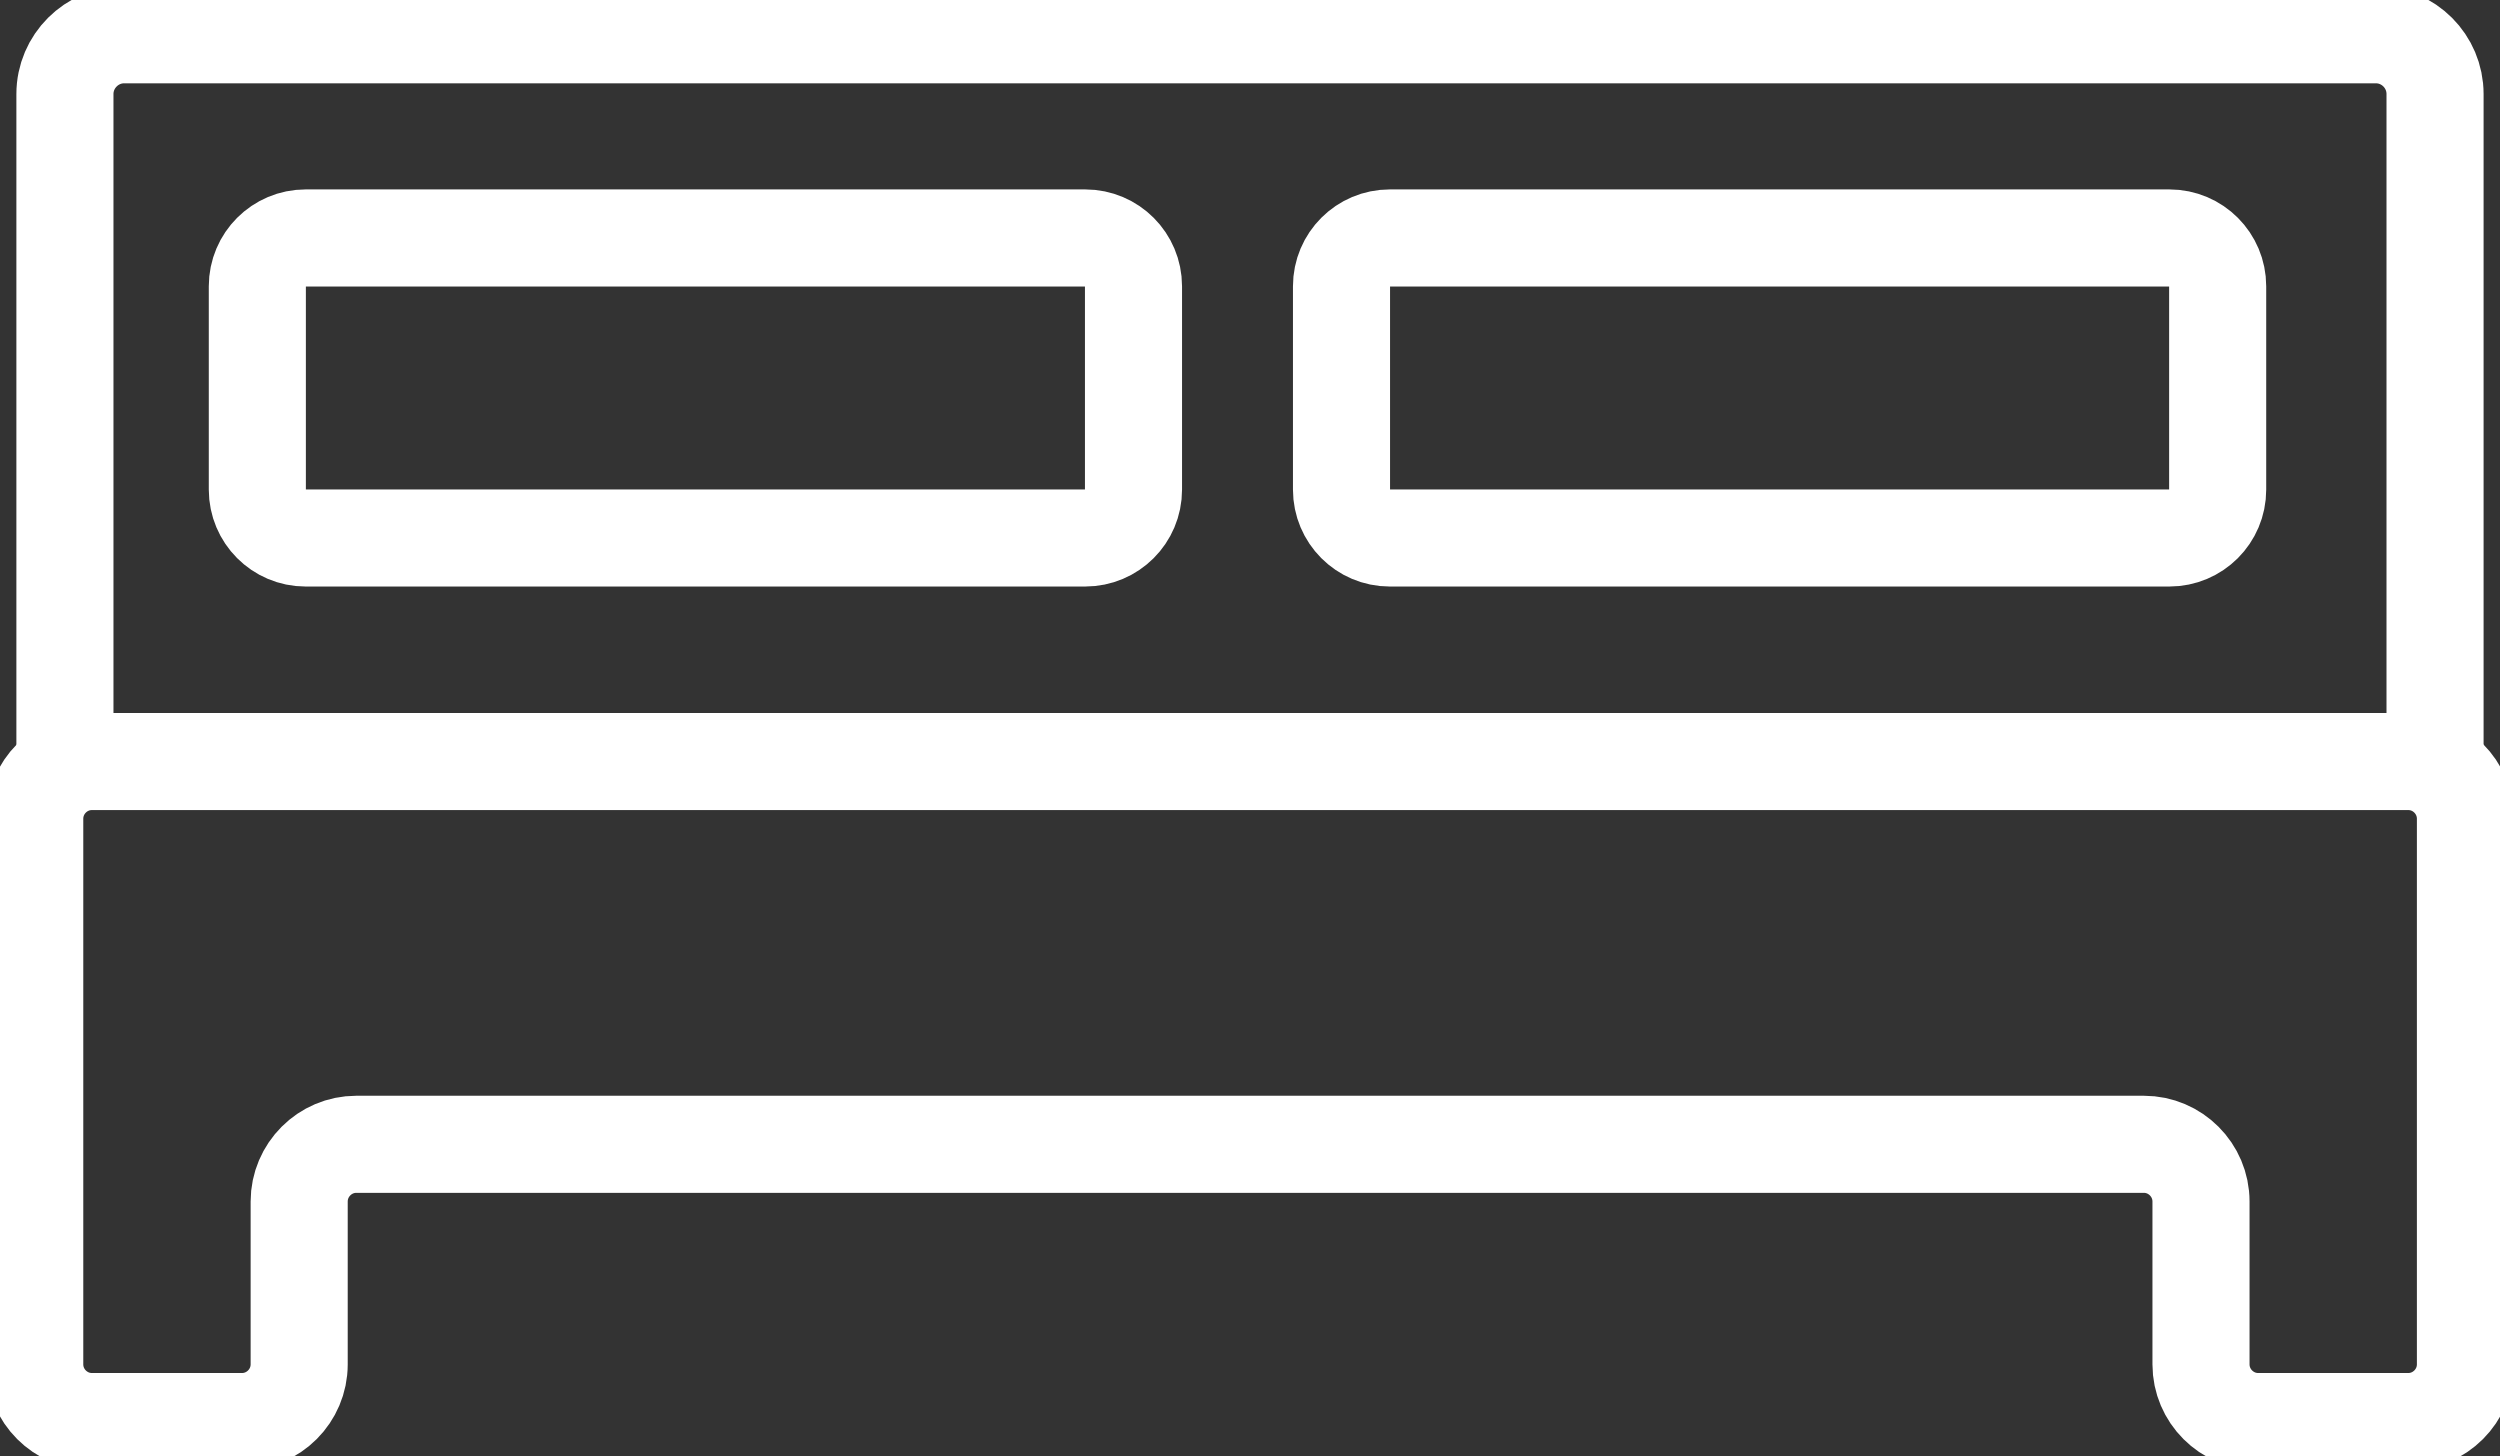 <svg width="103" height="60" viewBox="0 0 103 60" fill="none" xmlns="http://www.w3.org/2000/svg">
<rect x="0" y="0" width="103" height="60" fill="#333333" stroke="none"/>
<g clip-path="url(#clip0_4546_1999)">
<path d="M93.035 31.375H3.784C2.489 31.375 1.431 32.435 1.431 33.731V56.212C1.431 57.508 2.489 58.568 3.784 58.568H9.972C11.267 58.568 12.326 57.508 12.326 56.212V49.501C12.326 48.205 13.385 47.145 14.679 47.145H88.328C89.622 47.145 90.681 48.205 90.681 49.501V56.212C90.681 57.508 91.74 58.568 93.035 58.568H99.223C100.518 58.568 101.576 57.508 101.576 56.212V33.731C101.576 32.435 100.518 31.375 99.223 31.375H93.035Z" stroke="white" stroke-width="4" stroke-miterlimit="10"/>
<path d="M100.324 31.361V3.874C100.324 2.528 99.23 1.432 97.885 1.432H5.115C3.777 1.432 2.675 2.528 2.675 3.874V31.361" stroke="white" stroke-width="4" stroke-miterlimit="10"/>
<path d="M57.259 9.804H89.379C90.481 9.804 91.368 10.7 91.368 11.795V20.174C91.368 21.277 90.474 22.165 89.379 22.165H57.259C56.157 22.165 55.27 21.27 55.27 20.174V11.795C55.27 10.692 56.164 9.804 57.259 9.804Z" stroke="white" stroke-width="4" stroke-miterlimit="10"/>
<path d="M12.591 9.804H44.711C45.813 9.804 46.7 10.7 46.7 11.795V20.174C46.7 21.277 45.806 22.165 44.711 22.165H12.591C11.489 22.165 10.602 21.27 10.602 20.174V11.795C10.602 10.692 11.496 9.804 12.591 9.804Z" stroke="white" stroke-width="4" stroke-miterlimit="10"/>
</g>
<defs>
<clipPath id="clip0_4546_1999">
<rect width="103" height="60" fill="white"/>
</clipPath>
</defs>
</svg>
